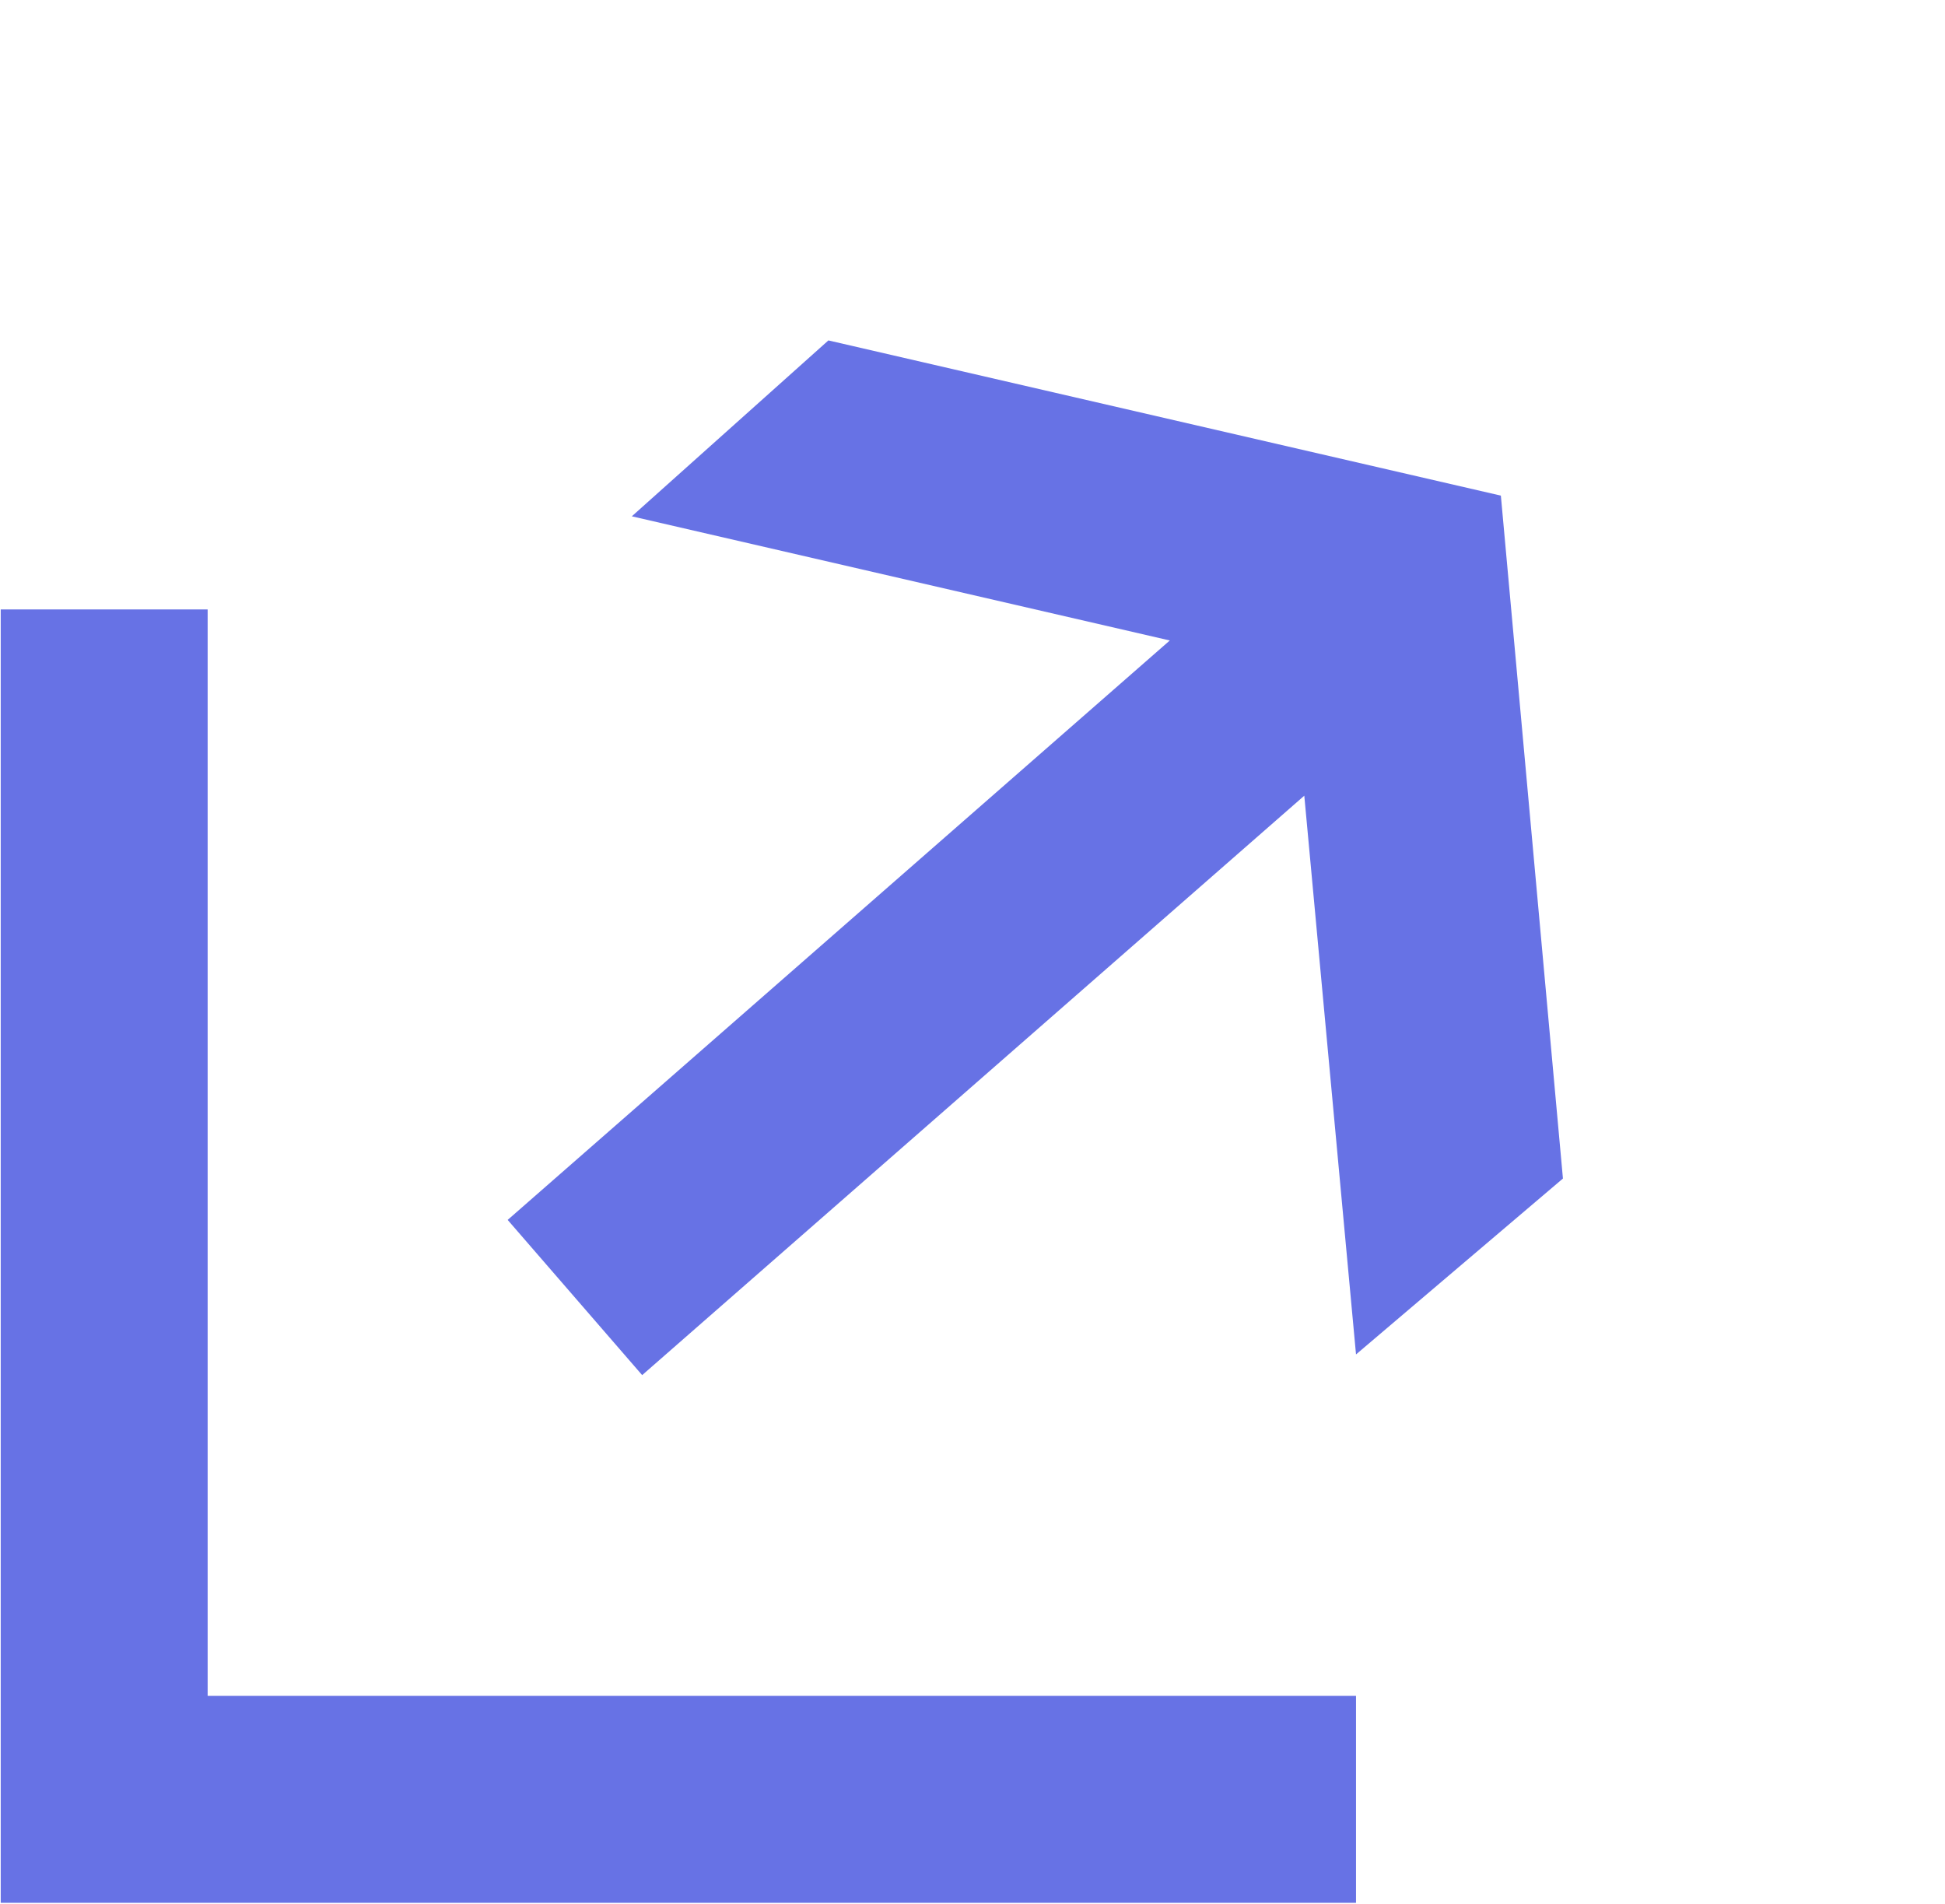 <?xml version="1.0" encoding="utf-8"?>
<!-- Generator: Adobe Illustrator 23.1.0, SVG Export Plug-In . SVG Version: 6.00 Build 0)  -->
<svg version="1.1" id="Layer_1" xmlns="http://www.w3.org/2000/svg" xmlns:xlink="http://www.w3.org/1999/xlink" x="0px" y="0px"
	 viewBox="0 0 18.8 18.4" style="enable-background:new 0 0 18.8 18.4;" xml:space="preserve">
<style type="text/css">
	.st0{fill:#6772E5;}
	.st1{fill:none;stroke:#6772E5;stroke-width:2;}
</style>
<g id="Group_1478" transform="translate(-811.293 -3846.41)">
	<path id="Union_11" class="st0" d="M824.4,3859.5l-0.5-5.4l-6.4,5.6l-1.3-1.5l6.4-5.6l-5.2-1.2l1.9-1.7l6.5,1.5l0.6,6.6
		L824.4,3859.5z"/>
	<path id="Path_463" class="st1" d="M812.3,3852.3v11.5h12.1"/>
</g>
</svg>

